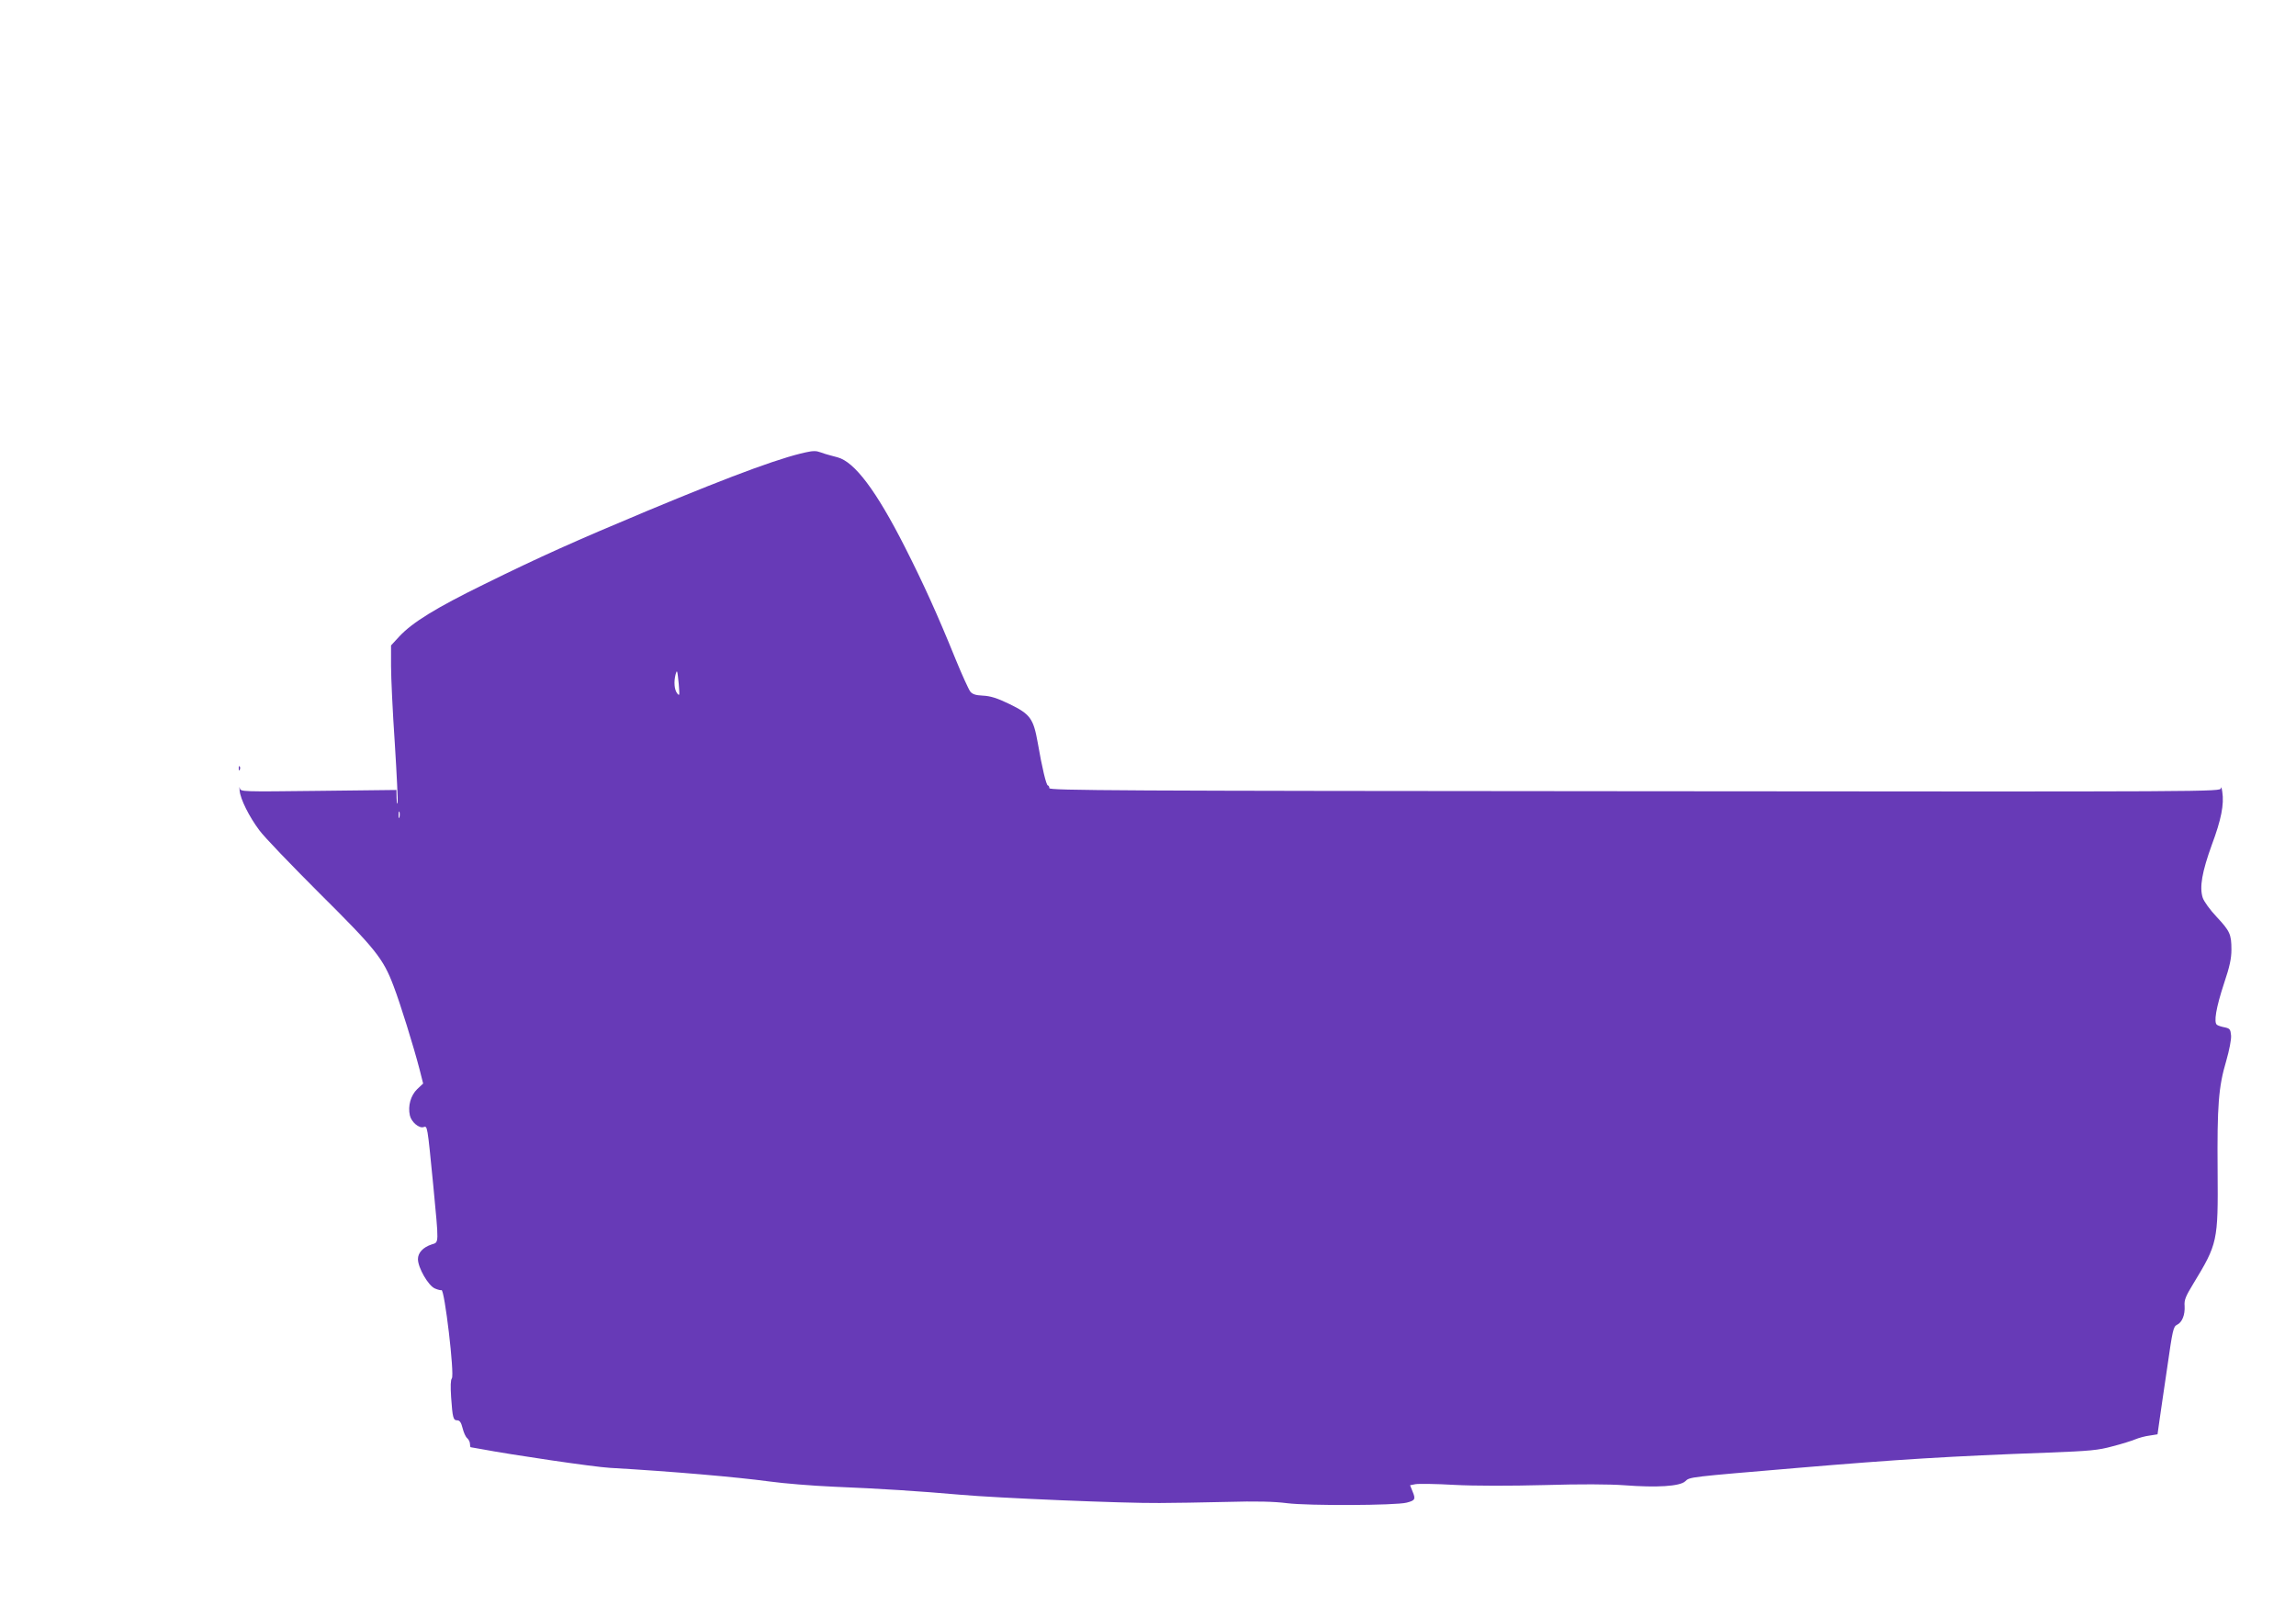 <?xml version="1.0" standalone="no"?>
<!DOCTYPE svg PUBLIC "-//W3C//DTD SVG 20010904//EN"
 "http://www.w3.org/TR/2001/REC-SVG-20010904/DTD/svg10.dtd">
<svg version="1.0" xmlns="http://www.w3.org/2000/svg"
 width="1280pt" height="895pt" viewBox="0 0 1280 895"
 preserveAspectRatio="xMidYMid meet">
<g transform="translate(0,895) scale(0.1,-0.1)"
fill="#673ab7" stroke="none">
<path d="M4520 6433 c-136 -23 -411 -123 -910 -331 -404 -169 -599 -256 -915
-412 -263 -129 -395 -210 -468 -288 l-47 -51 0 -114 c0 -63 9 -257 21 -432 11
-174 18 -324 16 -333 -3 -9 -5 3 -6 28 l-1 45 -435 -5 c-428 -5 -434 -5 -438
15 -3 11 -3 5 -1 -14 4 -47 53 -145 110 -221 26 -36 177 -193 334 -350 313
-311 356 -364 414 -518 38 -99 112 -338 145 -465 l20 -79 -33 -31 c-36 -35
-53 -93 -41 -147 8 -36 51 -73 76 -65 22 7 21 15 54 -321 32 -337 33 -320 -8
-333 -49 -16 -77 -47 -77 -82 0 -48 58 -149 95 -164 16 -7 33 -11 36 -9 17 10
74 -473 58 -492 -7 -9 -8 -44 -4 -106 8 -115 12 -128 34 -128 14 0 22 -12 30
-44 6 -24 17 -49 26 -56 8 -7 15 -21 15 -31 0 -11 2 -19 4 -19 2 0 28 -5 57
-10 175 -33 630 -100 719 -105 348 -20 705 -51 890 -76 80 -11 240 -24 355
-29 267 -11 482 -25 710 -45 201 -18 909 -48 1110 -46 72 0 238 3 370 6 171 5
269 2 340 -7 116 -15 607 -13 667 3 47 12 51 19 33 62 l-14 35 30 6 c17 3 115
2 217 -4 114 -6 311 -6 502 -1 199 6 363 5 445 -1 183 -14 310 -6 340 22 26
25 17 23 630 75 556 47 847 65 1395 85 231 9 277 13 357 35 51 13 108 31 127
39 19 8 55 18 80 21 l44 7 10 71 c6 40 25 175 44 301 30 210 34 229 55 239 28
13 45 55 42 105 -3 33 6 54 48 123 136 224 139 236 136 629 -3 365 5 470 48
614 17 60 29 120 27 142 -3 34 -7 39 -34 45 -17 3 -37 9 -44 14 -20 12 -6 95
39 232 31 92 41 138 41 187 0 86 -8 104 -83 184 -36 38 -70 85 -77 106 -19 59
-4 144 51 296 52 139 69 225 58 295 -3 22 -7 31 -8 20 -1 -20 -7 -20 -3266
-17 -2892 2 -3265 4 -3265 17 0 8 -4 15 -8 15 -9 0 -33 100 -57 240 -24 134
-42 158 -157 214 -70 34 -107 45 -148 47 -42 2 -59 8 -71 23 -9 12 -46 93 -82
181 -100 247 -180 423 -283 626 -159 313 -280 474 -375 499 -24 6 -55 15 -69
19 -14 5 -32 11 -40 13 -8 3 -26 3 -40 1z m-736 -1298 c5 -64 5 -68 -9 -51
-16 21 -19 64 -9 104 9 31 10 27 18 -53z m-1557 -742 c-3 -10 -5 -4 -5 12 0
17 2 24 5 18 2 -7 2 -21 0 -30z"/>
<path d="M1331 4664 c0 -11 3 -14 6 -6 3 7 2 16 -1 19 -3 4 -6 -2 -5 -13z"/>
</g>
</svg>
